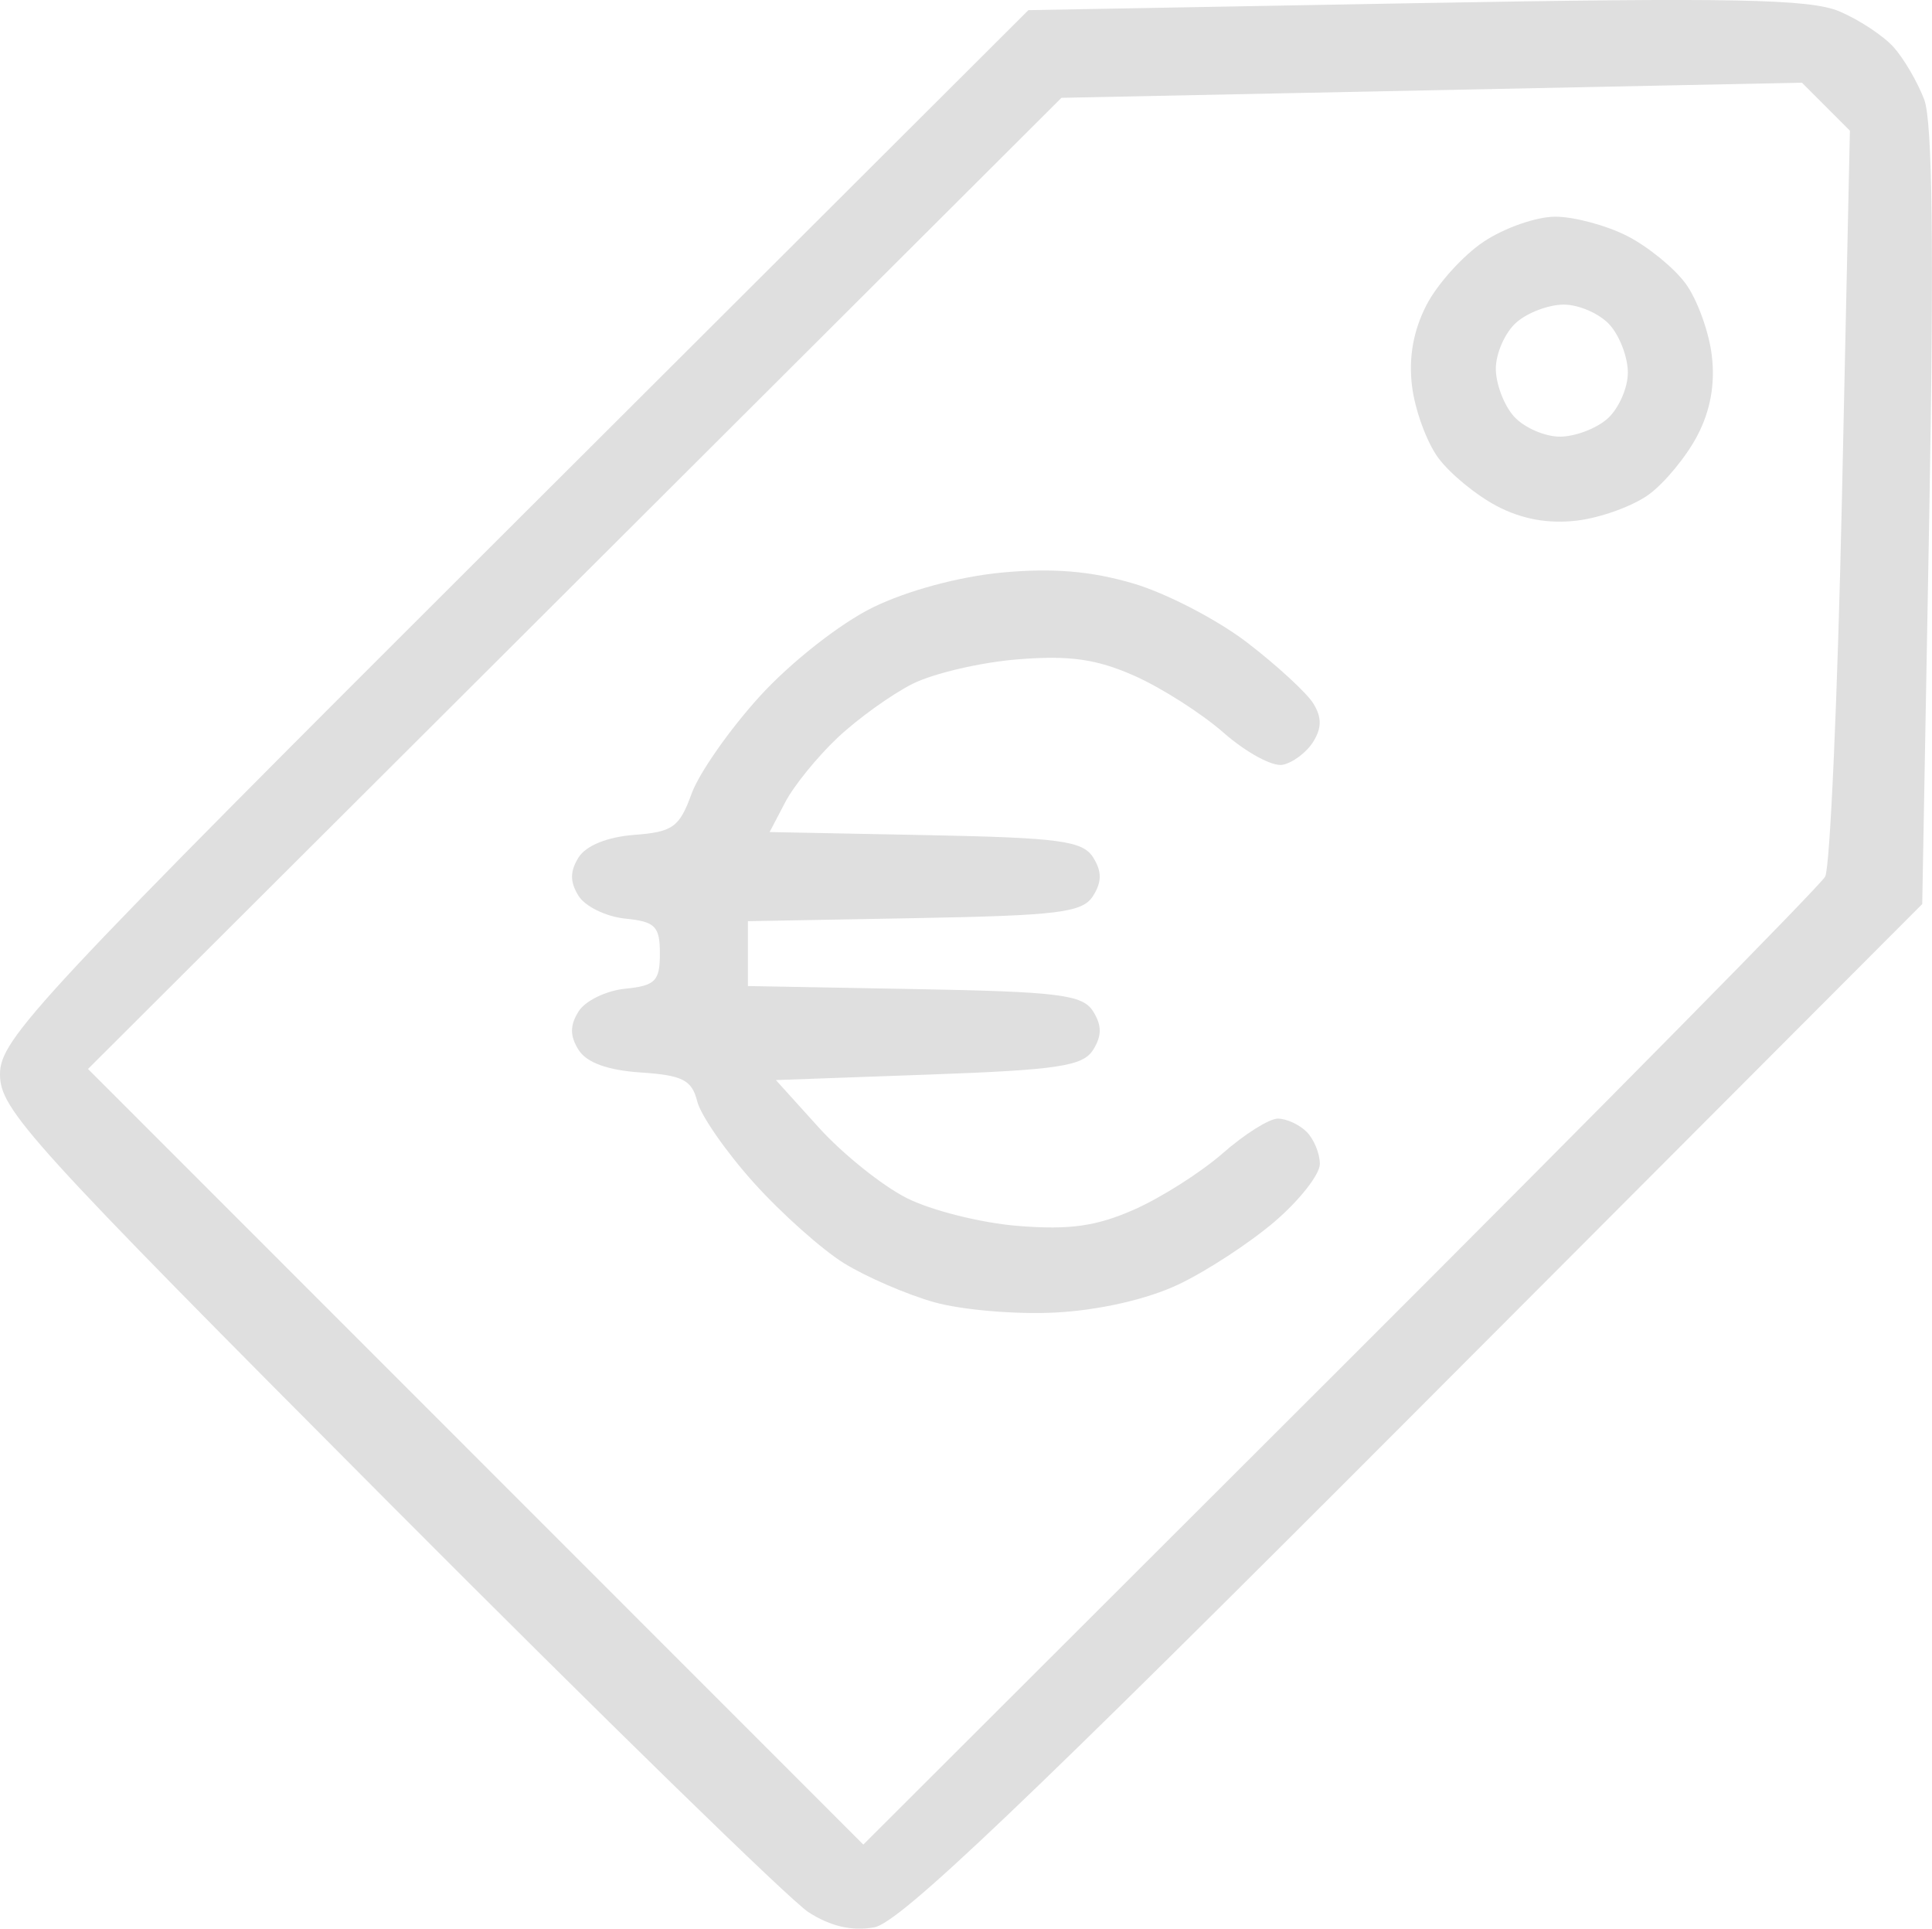 <?xml version="1.0" encoding="UTF-8" standalone="no"?>
<!-- Created with Inkscape (http://www.inkscape.org/) -->

<svg
   width="46.474mm"
   height="46.393mm"
   viewBox="0 0 46.474 46.393"
   version="1.1"
   id="svg5"
   xml:space="preserve"
   xmlns="http://www.w3.org/2000/svg"
   xmlns:svg="http://www.w3.org/2000/svg"><defs
     id="defs2" /><g
     id="layer1"
     transform="translate(-50.588,-118.175)"><path
       style="fill:#dfdfdf;stroke-width:0.265;fill-opacity:1"
       d="m 70.035,164.17 c -0.437,-0.281 -4.991,-4.725 -10.12,-9.875 -8.653,-8.687 -9.327,-9.429 -9.327,-10.278 0,-0.854 0.821,-1.733 12.369,-13.256 l 12.369,-12.342 9.323,-0.168 c 7.622,-0.137 9.481,-0.101 10.186,0.198 0.475,0.201 1.064,0.59 1.308,0.865 0.245,0.275 0.574,0.84 0.732,1.256 0.199,0.524 0.236,3.614 0.12,10.054 l -0.168,9.297 -12.206,12.233 c -9.381,9.403 -12.389,12.267 -13,12.38 -0.534,0.098 -1.053,-0.021 -1.587,-0.365 z m 24.457,-24.909 c 0.118,-0.218 0.301,-4.345 0.405,-9.17 l 0.19,-8.773 -0.577,-0.577 -0.577,-0.577 -8.906,0.182 -8.906,0.182 -11.708,11.68 -11.708,11.68 9.325,9.328 9.325,9.328 11.461,-11.443 c 6.303,-6.294 11.558,-11.622 11.676,-11.84 z m -21.428,10.239 c -0.662,-0.187 -1.639,-0.61 -2.171,-0.938 -0.532,-0.329 -1.51,-1.201 -2.173,-1.938 -0.663,-0.737 -1.275,-1.618 -1.36,-1.956 -0.129,-0.515 -0.351,-0.629 -1.359,-0.696 -0.796,-0.053 -1.303,-0.237 -1.495,-0.543 -0.211,-0.336 -0.211,-0.59 -4.3e-4,-0.926 0.159,-0.255 0.665,-0.5 1.123,-0.546 0.722,-0.072 0.833,-0.184 0.833,-0.843 0,-0.659 -0.111,-0.771 -0.833,-0.843 -0.458,-0.046 -0.964,-0.291 -1.123,-0.546 -0.21,-0.336 -0.21,-0.59 2.6e-4,-0.926 0.179,-0.285 0.693,-0.493 1.339,-0.542 0.927,-0.07 1.087,-0.185 1.378,-0.988 0.181,-0.5 0.924,-1.56 1.652,-2.357 0.747,-0.817 1.927,-1.743 2.709,-2.126 0.827,-0.405 2.081,-0.743 3.108,-0.839 1.216,-0.114 2.146,-0.036 3.162,0.264 0.792,0.234 2.024,0.874 2.739,1.423 0.714,0.549 1.428,1.206 1.586,1.461 0.207,0.334 0.206,0.592 -0.004,0.926 -0.16,0.255 -0.491,0.502 -0.734,0.55 -0.243,0.048 -0.879,-0.297 -1.413,-0.766 -0.534,-0.469 -1.504,-1.088 -2.155,-1.376 -0.912,-0.403 -1.555,-0.494 -2.804,-0.394 -0.891,0.071 -2.031,0.338 -2.534,0.591 -0.503,0.254 -1.311,0.835 -1.797,1.292 -0.485,0.457 -1.052,1.154 -1.26,1.551 l -0.377,0.72 3.745,0.073 c 3.229,0.063 3.785,0.137 4.037,0.536 0.212,0.337 0.212,0.589 -4e-5,0.926 -0.253,0.402 -0.819,0.473 -4.298,0.536 l -4.006,0.073 v 0.78 0.78 l 4.006,0.073 c 3.479,0.063 4.045,0.134 4.298,0.536 0.212,0.337 0.212,0.589 2.7e-4,0.926 -0.247,0.393 -0.844,0.483 -3.961,0.595 l -3.67,0.132 1.034,1.144 c 0.569,0.629 1.515,1.389 2.103,1.689 0.588,0.3 1.796,0.604 2.684,0.675 1.244,0.1 1.888,0.009 2.799,-0.394 0.651,-0.288 1.61,-0.898 2.131,-1.355 0.521,-0.458 1.116,-0.832 1.323,-0.832 0.206,0 0.518,0.143 0.693,0.318 0.175,0.175 0.318,0.523 0.318,0.773 0,0.251 -0.49,0.875 -1.088,1.387 -0.599,0.512 -1.64,1.193 -2.315,1.512 -0.749,0.355 -1.896,0.617 -2.946,0.674 -0.946,0.051 -2.261,-0.06 -2.924,-0.247 z m 13.526,-19.155 c -0.499,-0.262 -1.133,-0.785 -1.408,-1.161 -0.276,-0.376 -0.558,-1.15 -0.628,-1.72 -0.085,-0.691 0.032,-1.342 0.35,-1.956 0.262,-0.506 0.881,-1.191 1.376,-1.521 0.494,-0.33 1.268,-0.6 1.72,-0.6 0.451,2.2e-4 1.229,0.209 1.728,0.463 0.499,0.254 1.133,0.771 1.408,1.147 0.276,0.376 0.558,1.15 0.628,1.72 0.085,0.693 -0.031,1.336 -0.35,1.943 -0.262,0.499 -0.785,1.133 -1.161,1.408 -0.376,0.276 -1.15,0.558 -1.72,0.628 -0.693,0.085 -1.336,-0.031 -1.943,-0.35 z m 2.672,-2.105 c 0.266,-0.241 0.484,-0.737 0.484,-1.104 0,-0.366 -0.197,-0.883 -0.438,-1.15 -0.241,-0.266 -0.737,-0.484 -1.104,-0.484 -0.366,0 -0.883,0.197 -1.15,0.438 -0.266,0.241 -0.484,0.737 -0.484,1.104 0,0.366 0.197,0.883 0.438,1.15 0.241,0.266 0.737,0.484 1.104,0.484 0.366,0 0.883,-0.197 1.15,-0.438 z"
       id="path2322" /></g></svg>
